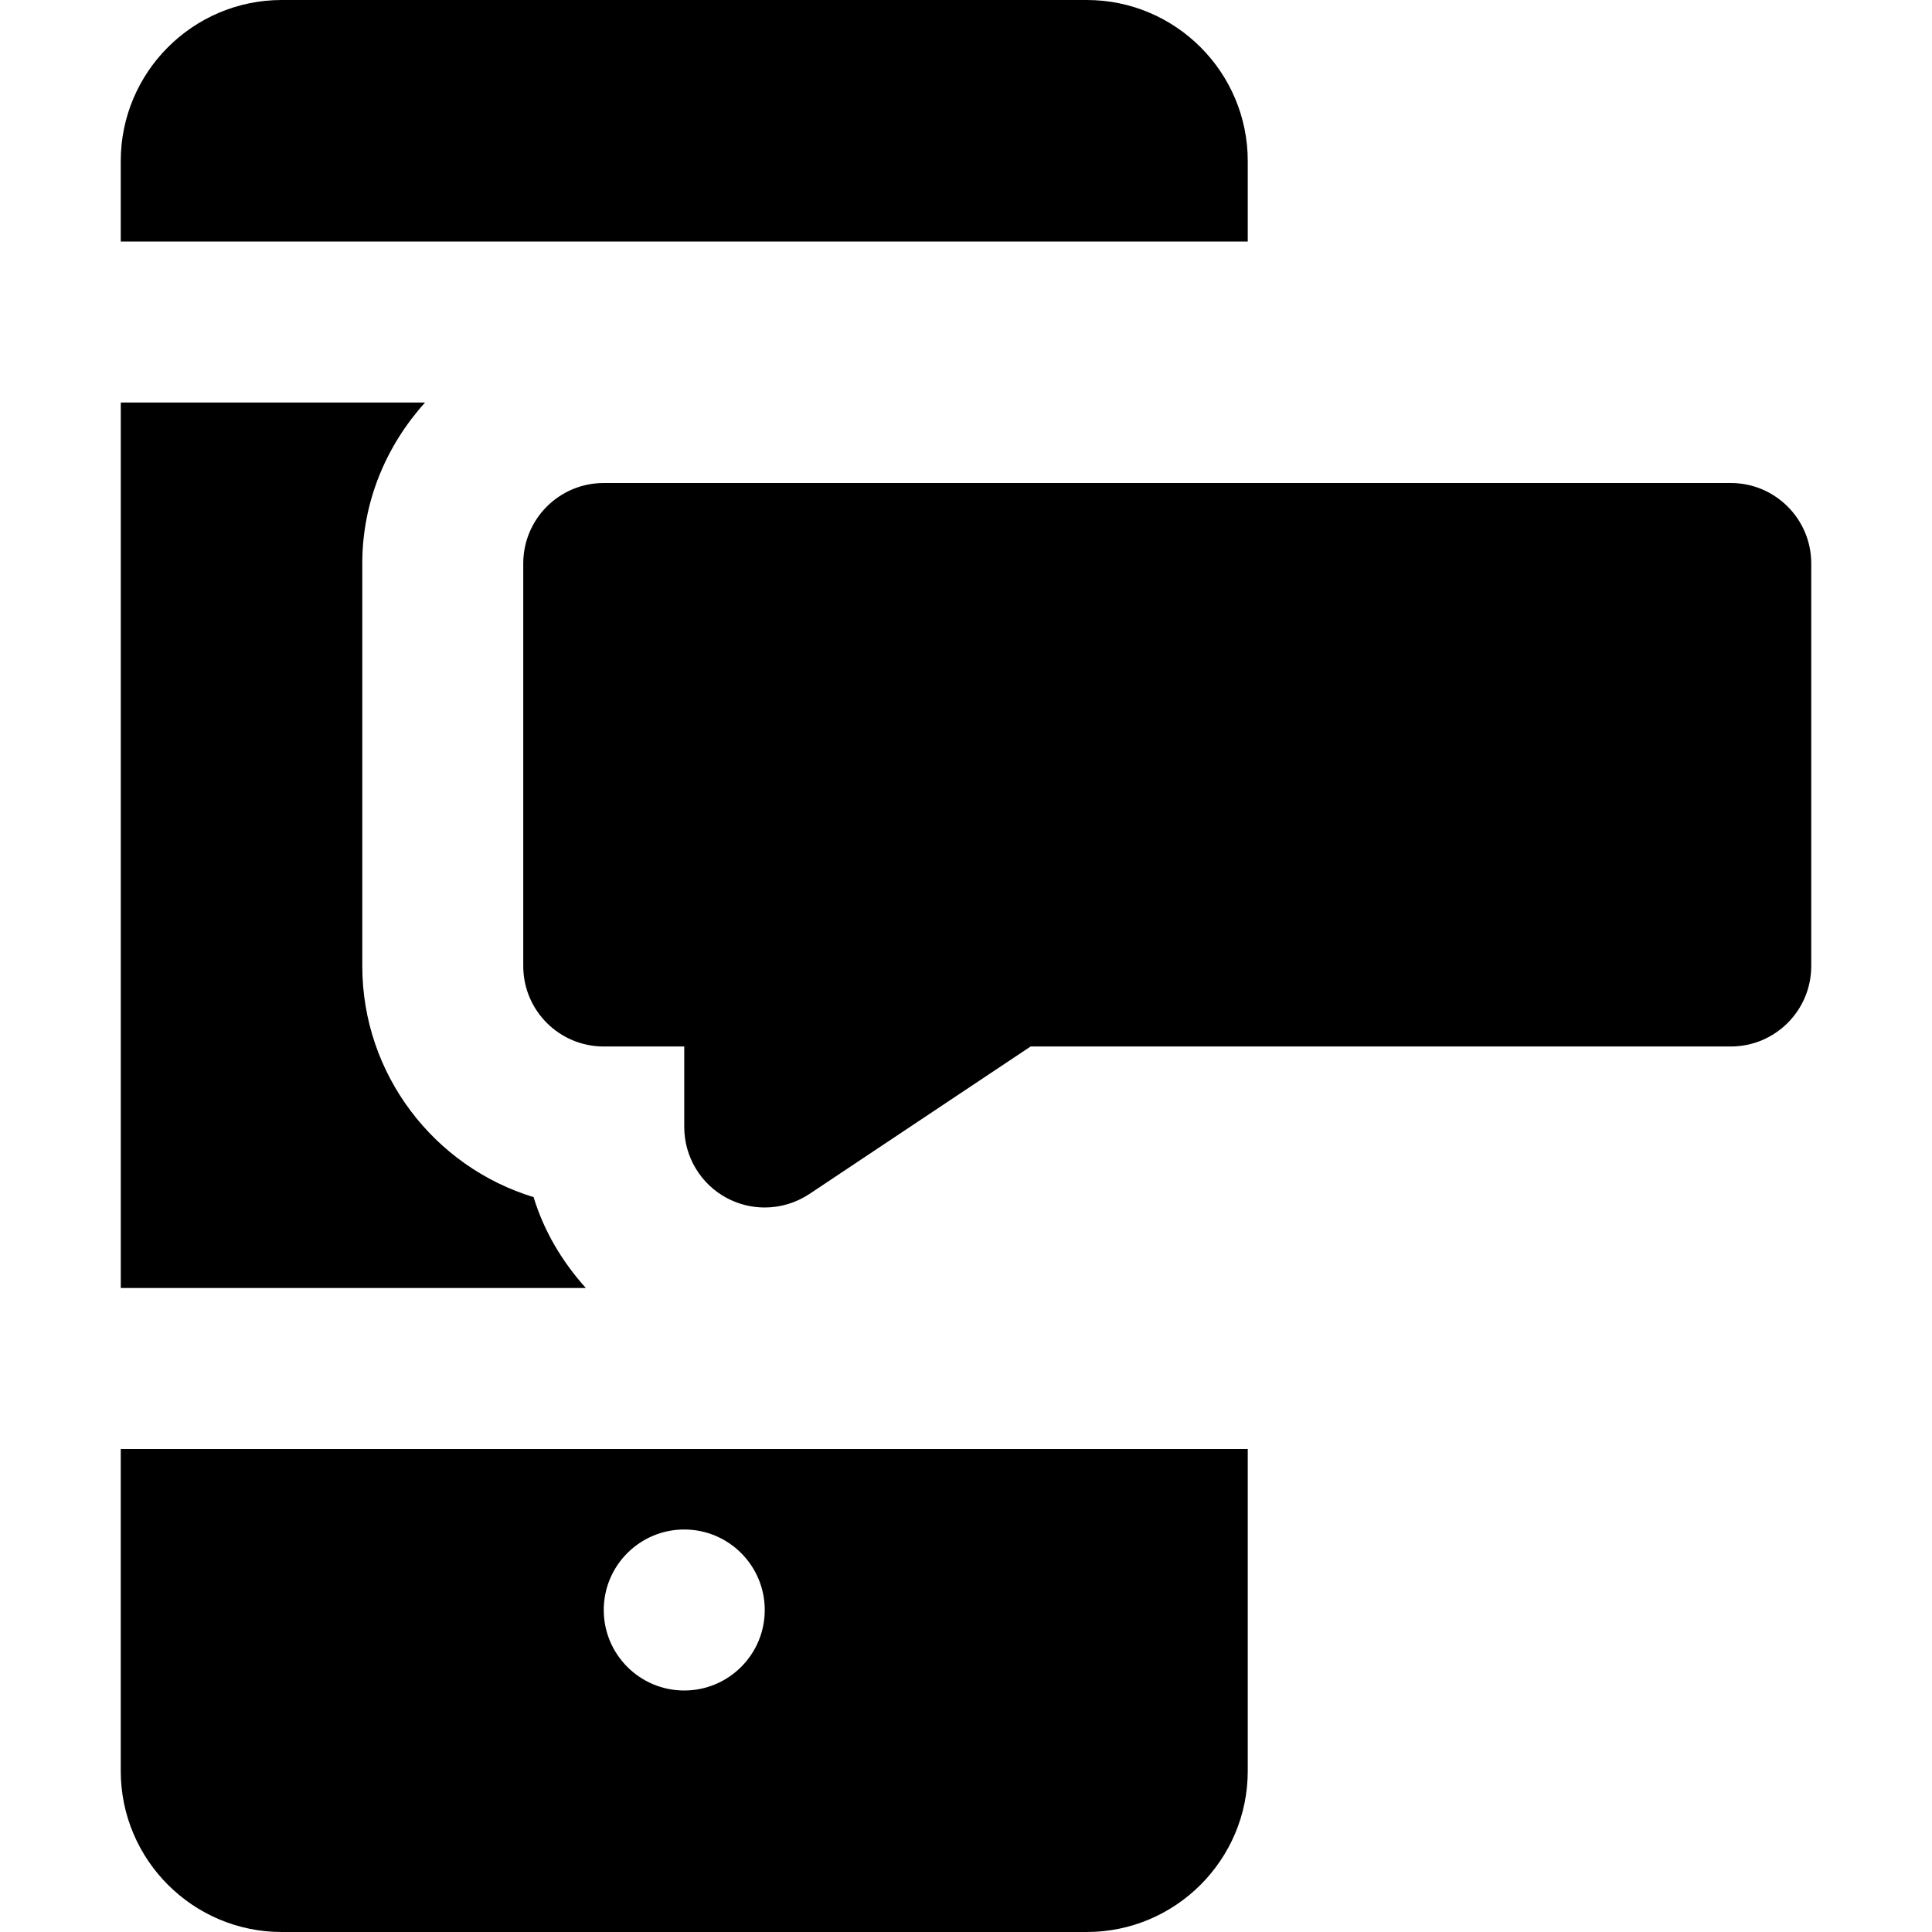 <?xml version="1.0" encoding="iso-8859-1"?>
<!-- Uploaded to: SVG Repo, www.svgrepo.com, Generator: SVG Repo Mixer Tools -->
<svg fill="#000000" height="800px" width="800px" version="1.1" id="Layer_1" xmlns="http://www.w3.org/2000/svg" xmlns:xlink="http://www.w3.org/1999/xlink" 
	 viewBox="0 0 512 512" xml:space="preserve">
<g>
	<g>
		<g>
			<path d="M458.667,128H160c-11.776,0-21.333,9.536-21.333,21.333V256c0,11.797,9.557,21.333,21.333,21.333h21.333v21.333
				c0,7.872,4.331,15.104,11.264,18.816c3.157,1.685,6.613,2.517,10.069,2.517c4.139,0,8.256-1.216,11.84-3.584l58.624-39.083
				h185.536c11.776,0,21.333-9.536,21.333-21.333V149.333C480,137.536,470.443,128,458.667,128z"/>
			<path d="M330.667,42.667C330.667,19.136,311.531,0,288,0H74.667C51.136,0,32,19.136,32,42.667V64h298.667V42.667z"/>
			<path d="M32,469.333C32,492.864,51.136,512,74.667,512H288c23.531,0,42.667-19.136,42.667-42.667V384H32V469.333z
				 M181.333,405.333c11.776,0,21.333,9.557,21.333,21.333S193.109,448,181.333,448S160,438.443,160,426.667
				S169.557,405.333,181.333,405.333z"/>
			<path d="M112.649,106.669h-80.64v234.667h123.243c-6.272-6.976-11.115-15.083-13.845-24.085
				c-26.24-7.979-45.397-32.427-45.397-61.248V149.335C96.009,132.887,102.409,118.018,112.649,106.669z"/>
		</g>
	</g>
</g>
</svg>
